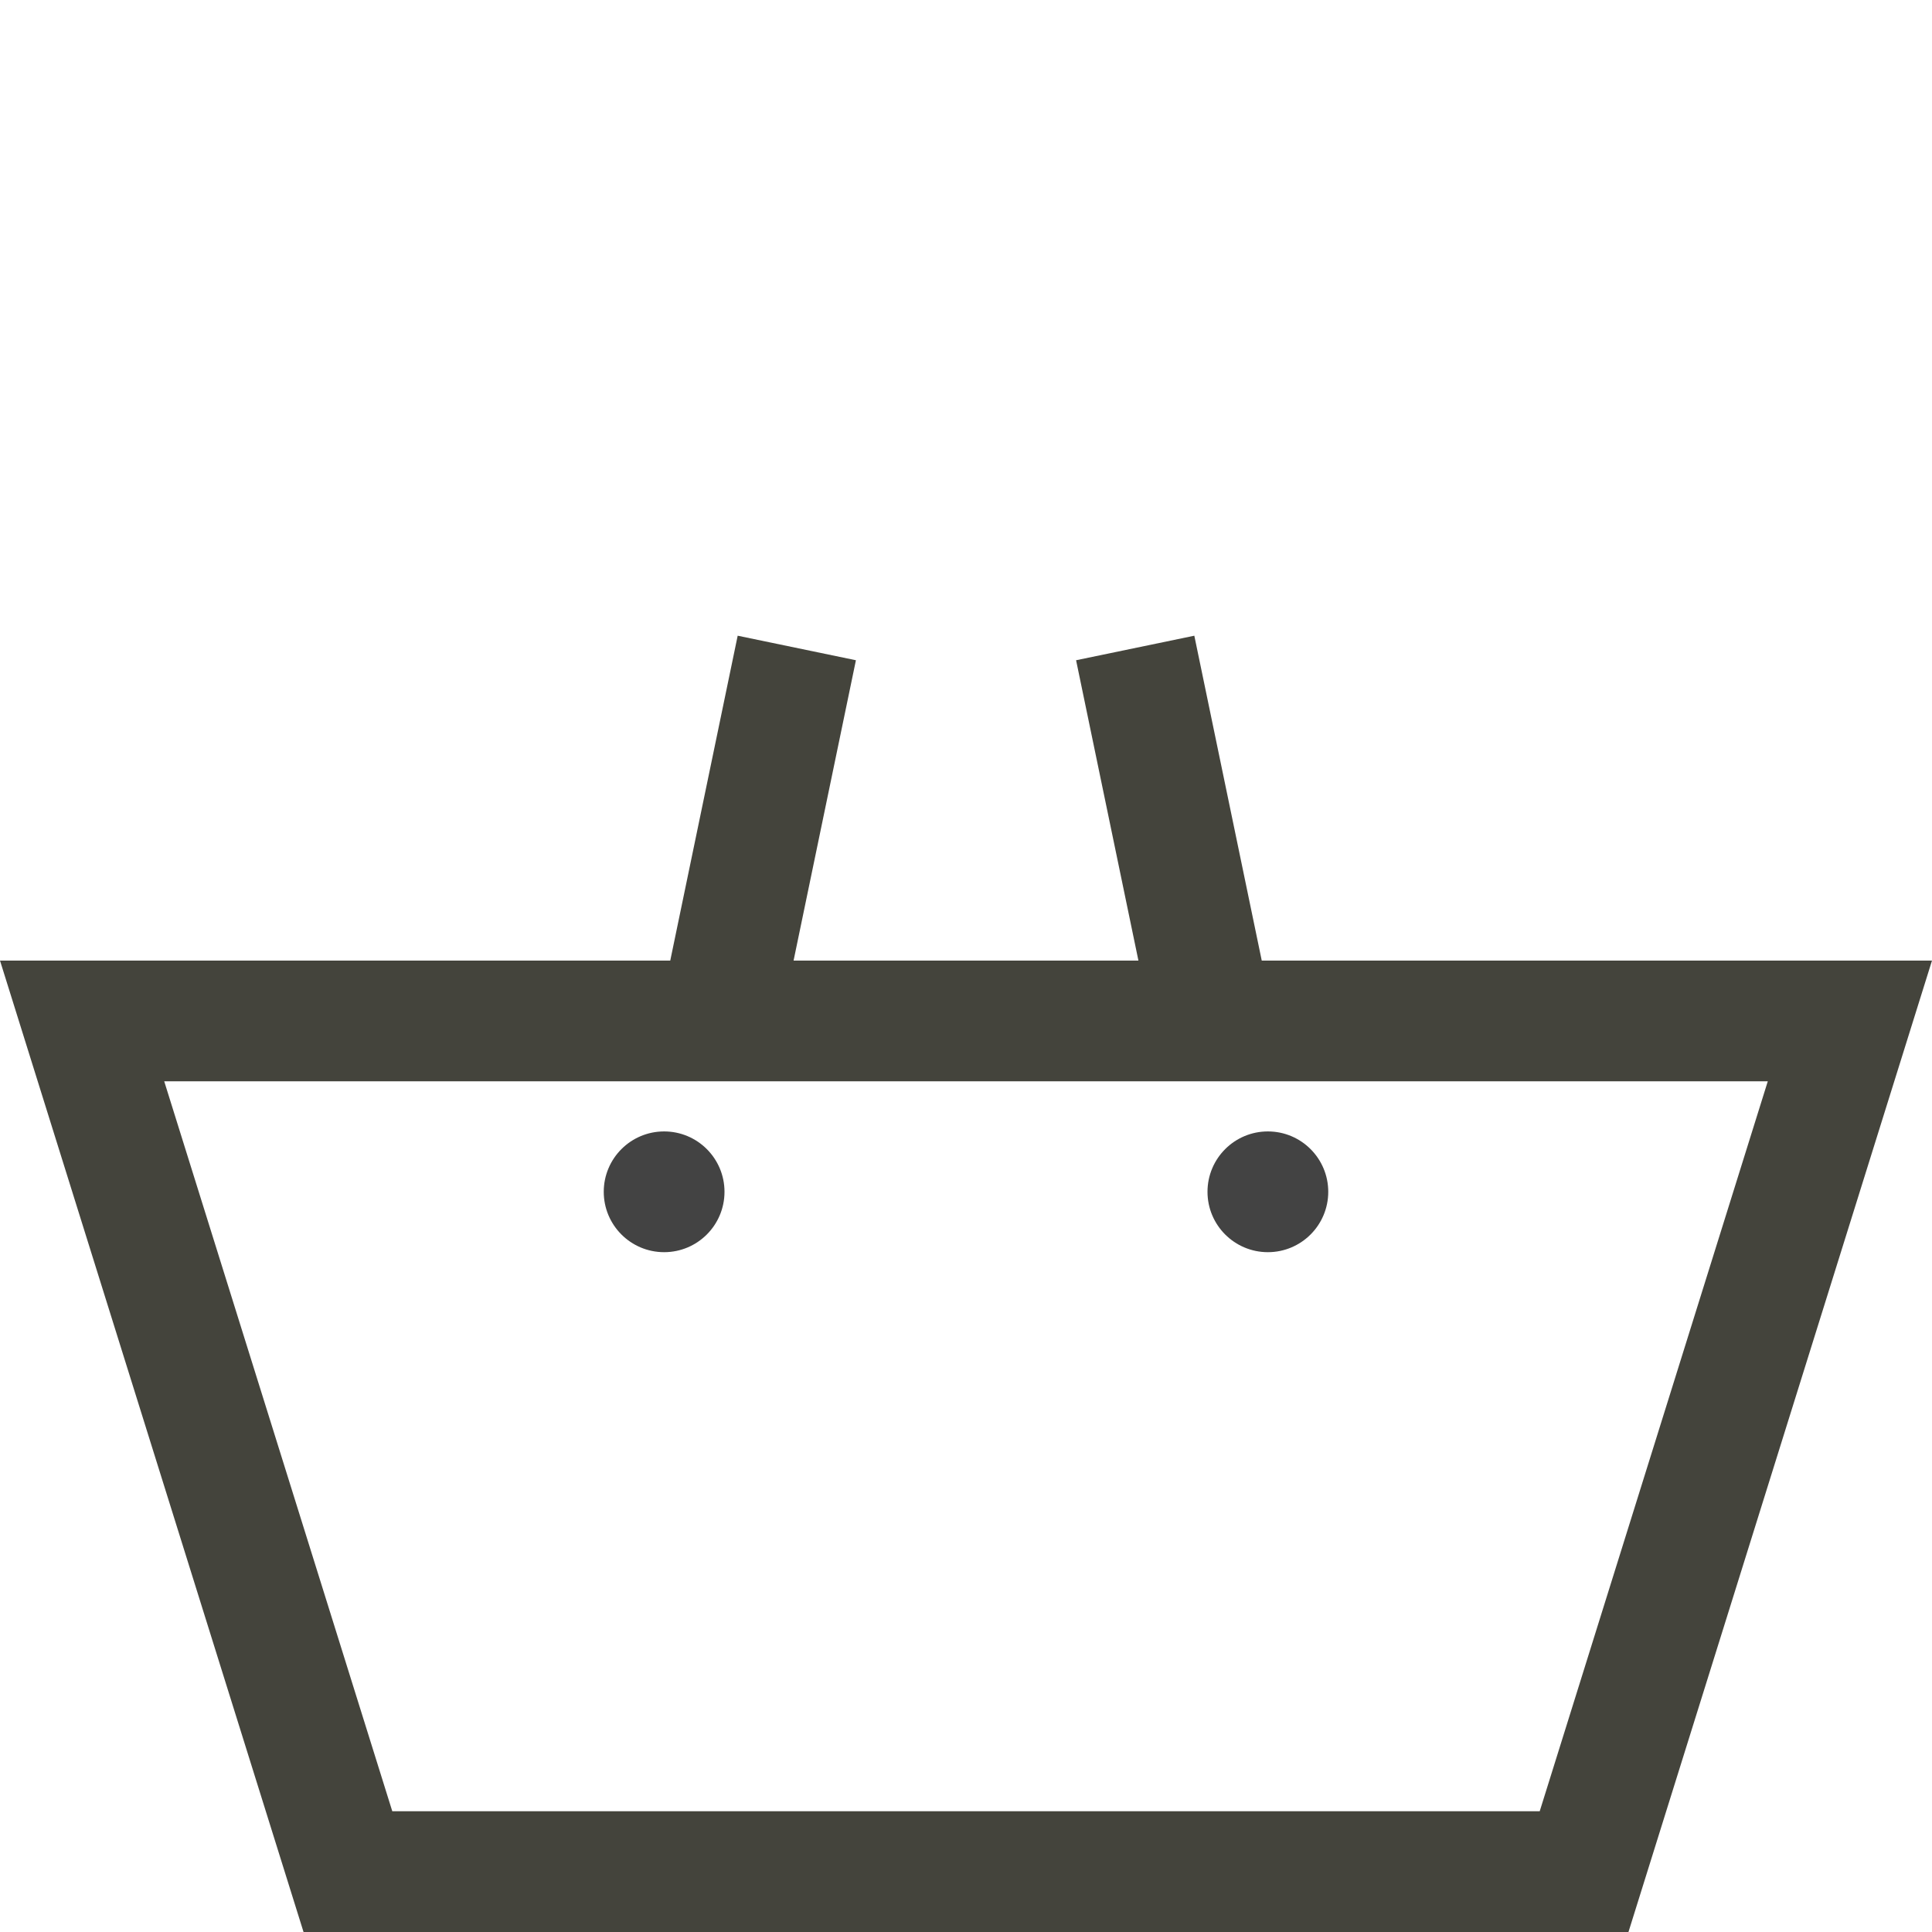 <?xml version="1.0" encoding="UTF-8"?>
<svg id="Layer_1" xmlns="http://www.w3.org/2000/svg" viewBox="0 0 128 128">
  <path d="M117.12,71.64l-15.11,48.36H25.99l-15.11-48.36h106.24M128,63.64H0l20.11,64.36h87.78l20.11-64.36h0Z" style="fill: #44443c; stroke-width: 0px;"/>
  <g>
    <line x1="52.79" y1="42.93" x2="47.79" y2="67.02" style="fill: none; stroke: #44443c; stroke-miterlimit: 10; stroke-width: 8px;"/>
    <line x1="75.21" y1="42.93" x2="80.21" y2="67.02" style="fill: none; stroke: #44443c; stroke-miterlimit: 10; stroke-width: 8px;"/>
  </g>
  <circle cx="44" cy="78.96" r="4" style="fill: #434343; stroke-width: 0px;"/>
  <circle cx="84" cy="78.96" r="4" style="fill: #434343; stroke-width: 0px;"/>
</svg>